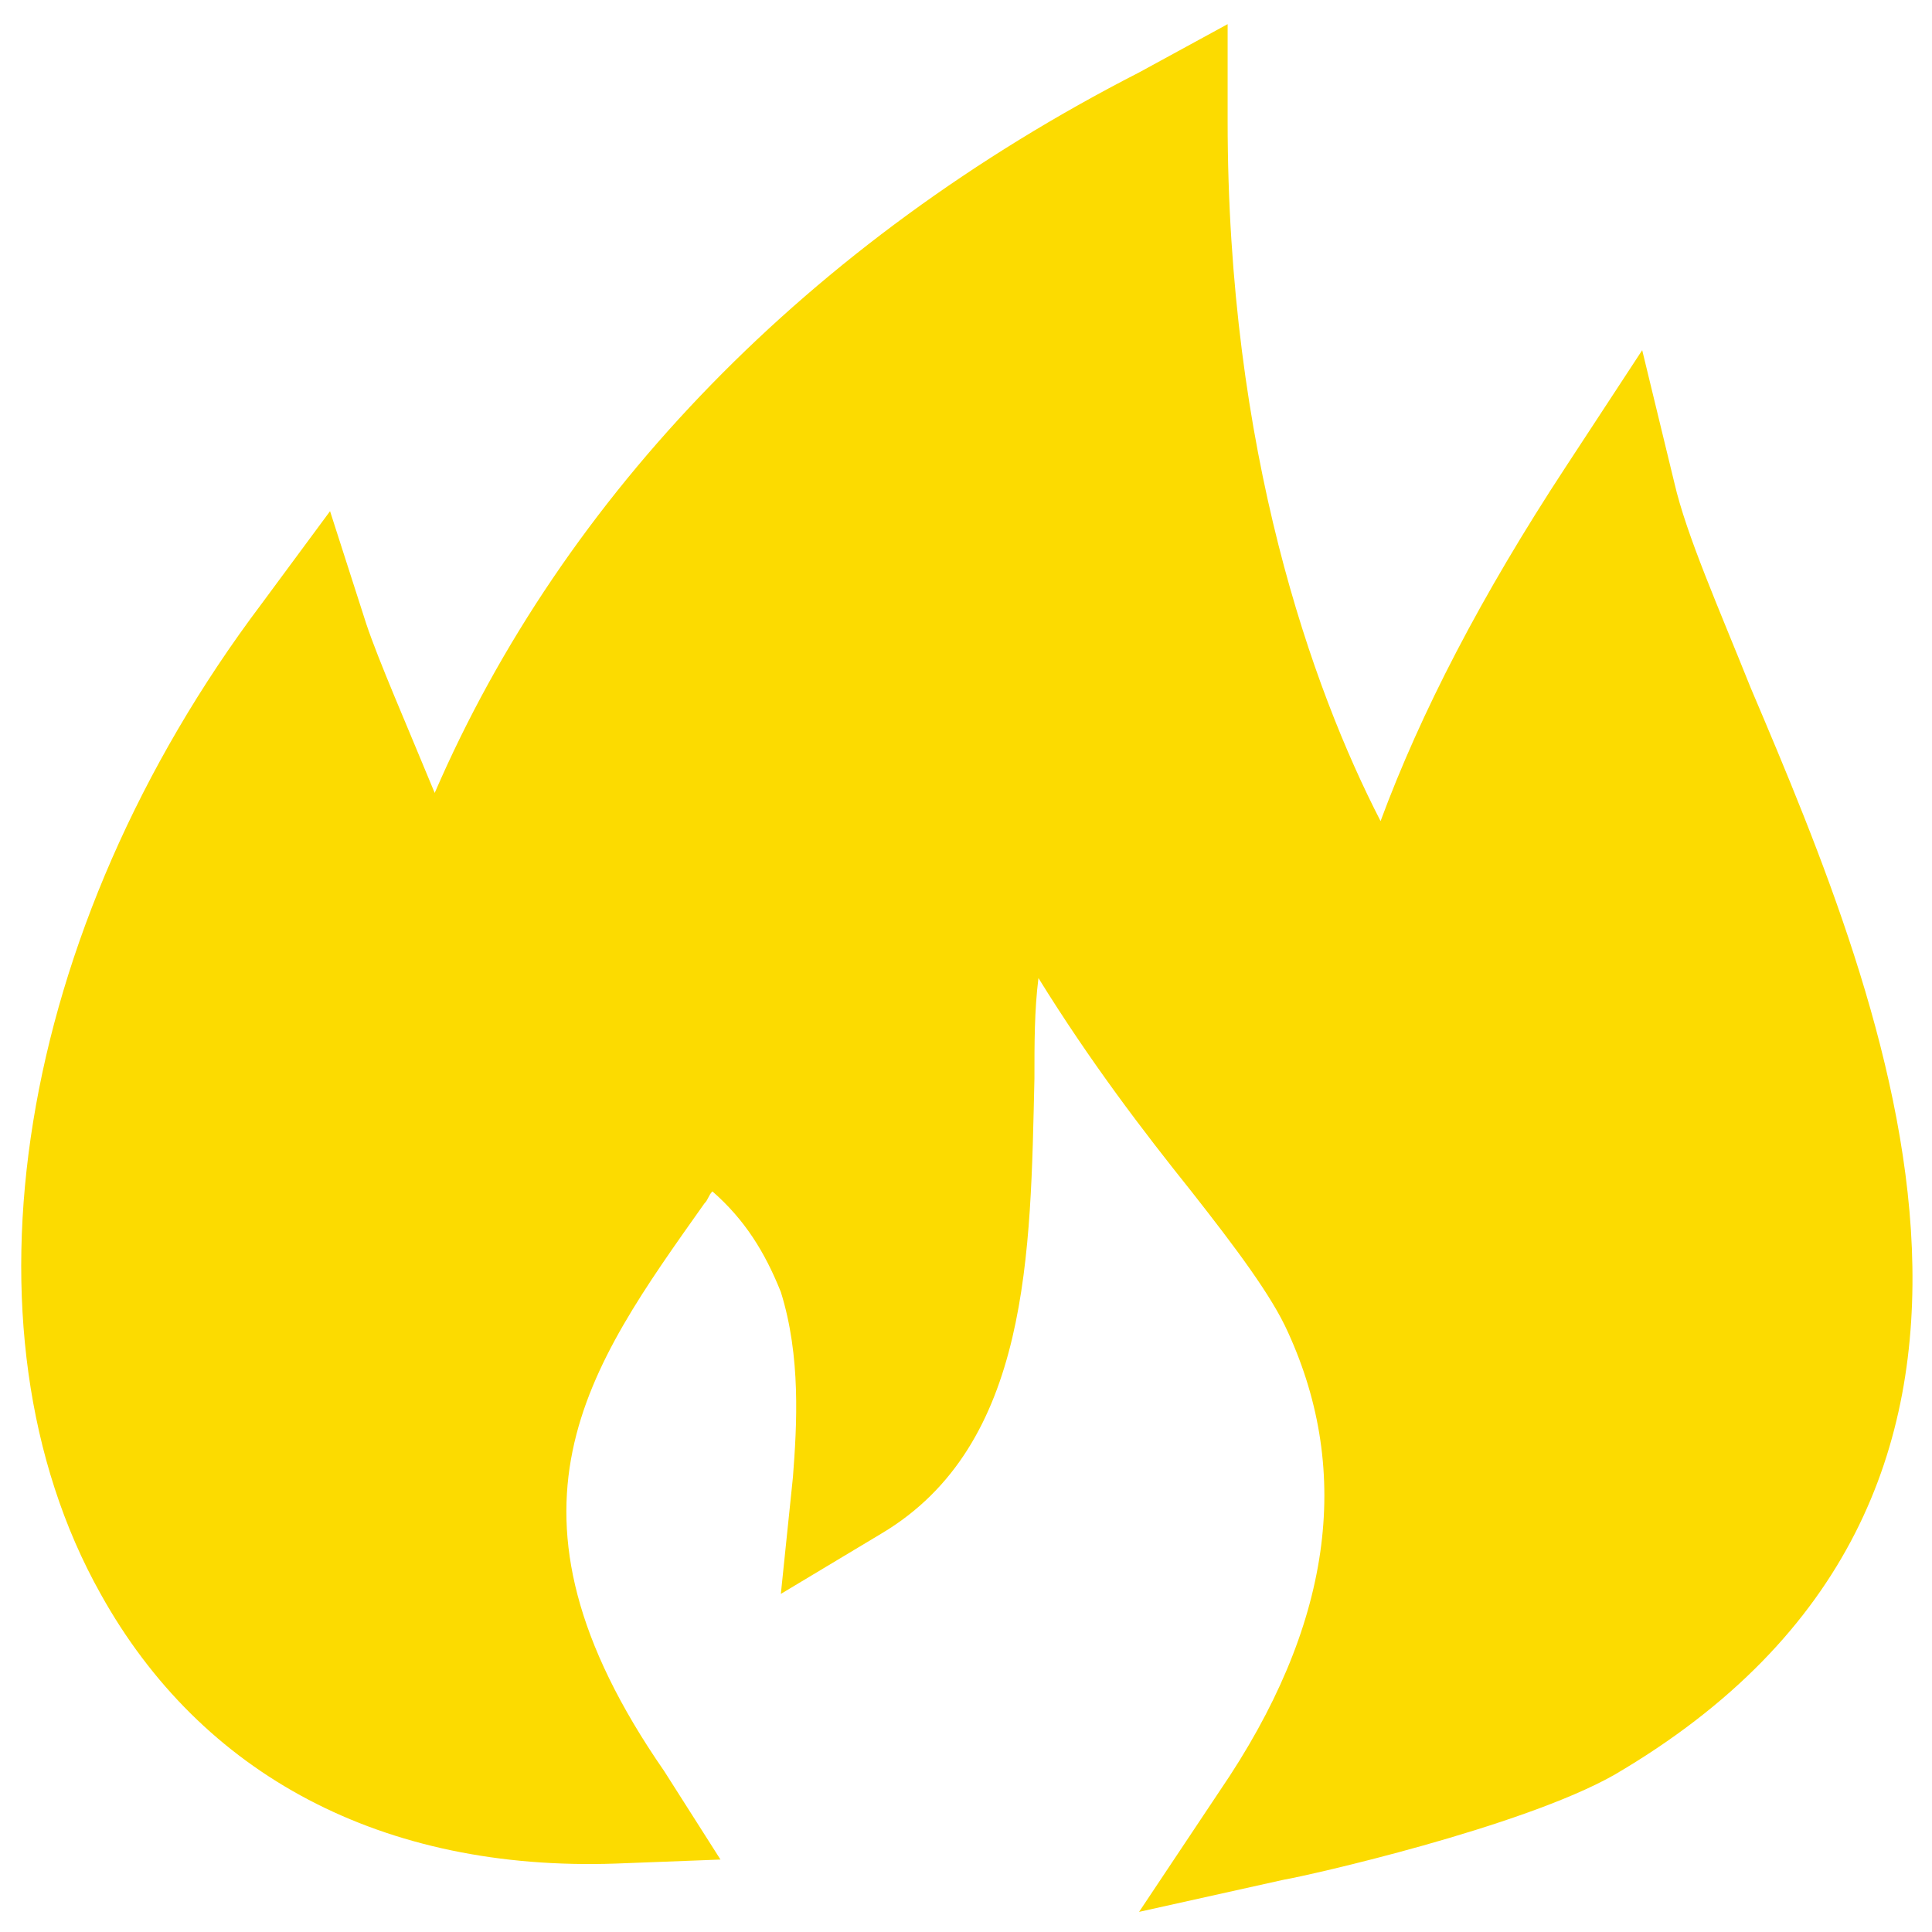 <?xml version="1.0" encoding="UTF-8"?> <svg xmlns="http://www.w3.org/2000/svg" width="354" height="354" viewBox="0 0 354 354" fill="none"><path d="M320.812 126.112C314.912 111.362 309.012 98.087 306.8 88.5L300.9 64.162L286.888 85.55C271.4 109.15 260.337 130.537 252.962 150.45C240.425 126.112 224.938 82.6 224.938 22.125V4.425L208.713 13.275C148.238 44.25 103.25 90.712 79.65 145.287C74.487 132.75 69.325 120.95 67.112 114.312L60.475 93.662L47.937 110.625C2.95 170.362 -8.85 243.375 18.437 292.05C36.875 325.237 70.062 342.937 112.838 341.462L132.013 340.725L121.688 324.5C88.5 276.562 107.675 250.75 129.063 220.512C129.8 219.775 129.8 219.037 130.538 218.3C136.438 223.462 140.125 229.362 143.075 236.737C146.763 248.537 146.025 261.075 145.288 270.663L143.075 292.05L161.513 280.987C188.8 264.762 188.8 229.362 189.538 197.65C189.538 191.012 189.538 185.112 190.275 179.212C199.863 194.7 209.45 207.237 218.3 218.3C226.413 228.625 233.05 237.475 236 244.112C247.8 269.925 244.113 297.95 223.463 328.187L208.713 350.312L235.263 344.413C239.688 343.675 278.775 334.825 295.737 325.237C382.762 274.35 345.888 185.112 320.812 126.112Z" fill="#FCDB00"></path></svg> 